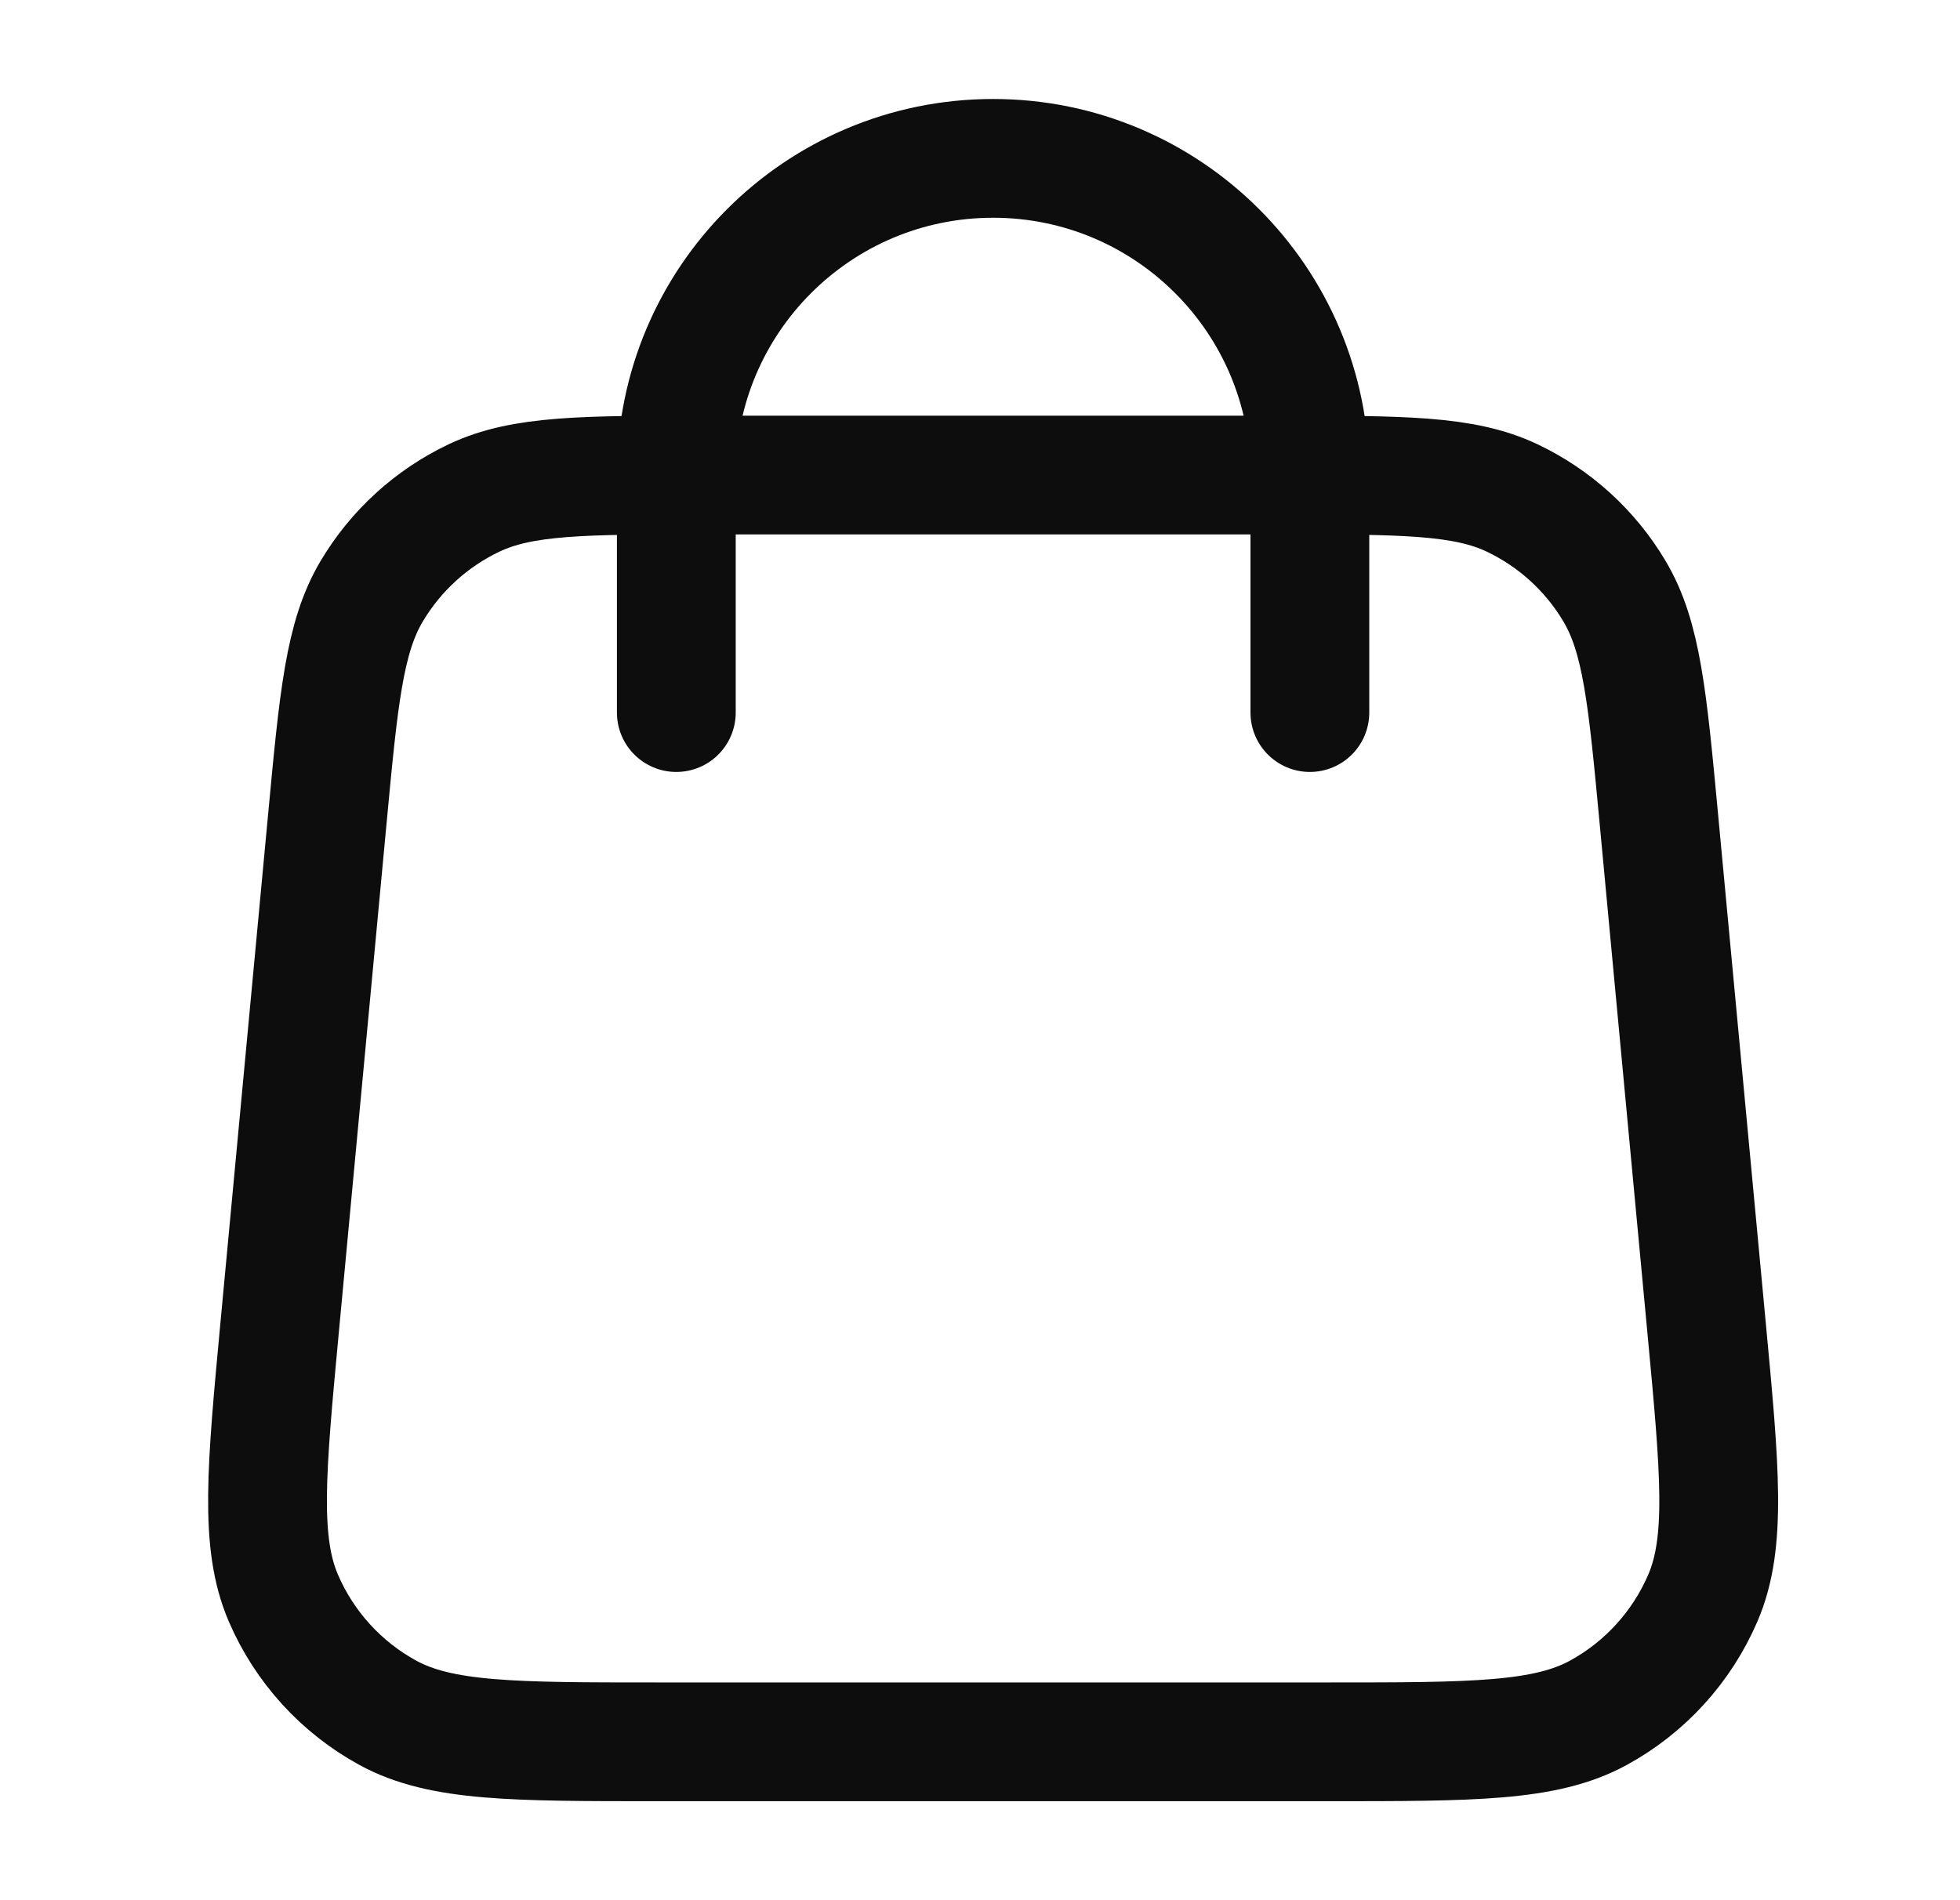 <svg width="33" height="32" viewBox="0 0 33 32" fill="none" xmlns="http://www.w3.org/2000/svg">
<path d="M22.054 12V8C22.054 5.054 19.666 2.667 16.721 2.667C13.775 2.667 11.387 5.054 11.387 8V12M5.51 13.803L4.71 22.336C4.483 24.762 4.369 25.975 4.771 26.912C5.125 27.735 5.745 28.416 6.531 28.845C7.427 29.333 8.645 29.333 11.082 29.333H22.359C24.796 29.333 26.015 29.333 26.91 28.845C27.696 28.416 28.316 27.735 28.67 26.912C29.073 25.975 28.959 24.762 28.731 22.336L27.931 13.803C27.739 11.754 27.643 10.729 27.182 9.955C26.777 9.273 26.177 8.727 25.46 8.386C24.646 8 23.617 8 21.559 8H11.882C9.824 8 8.795 8 7.981 8.386C7.264 8.727 6.665 9.273 6.259 9.955C5.798 10.729 5.702 11.754 5.51 13.803Z" stroke="#0D0D0D" stroke-width="2" stroke-linecap="round" stroke-linejoin="round"/>
</svg>

